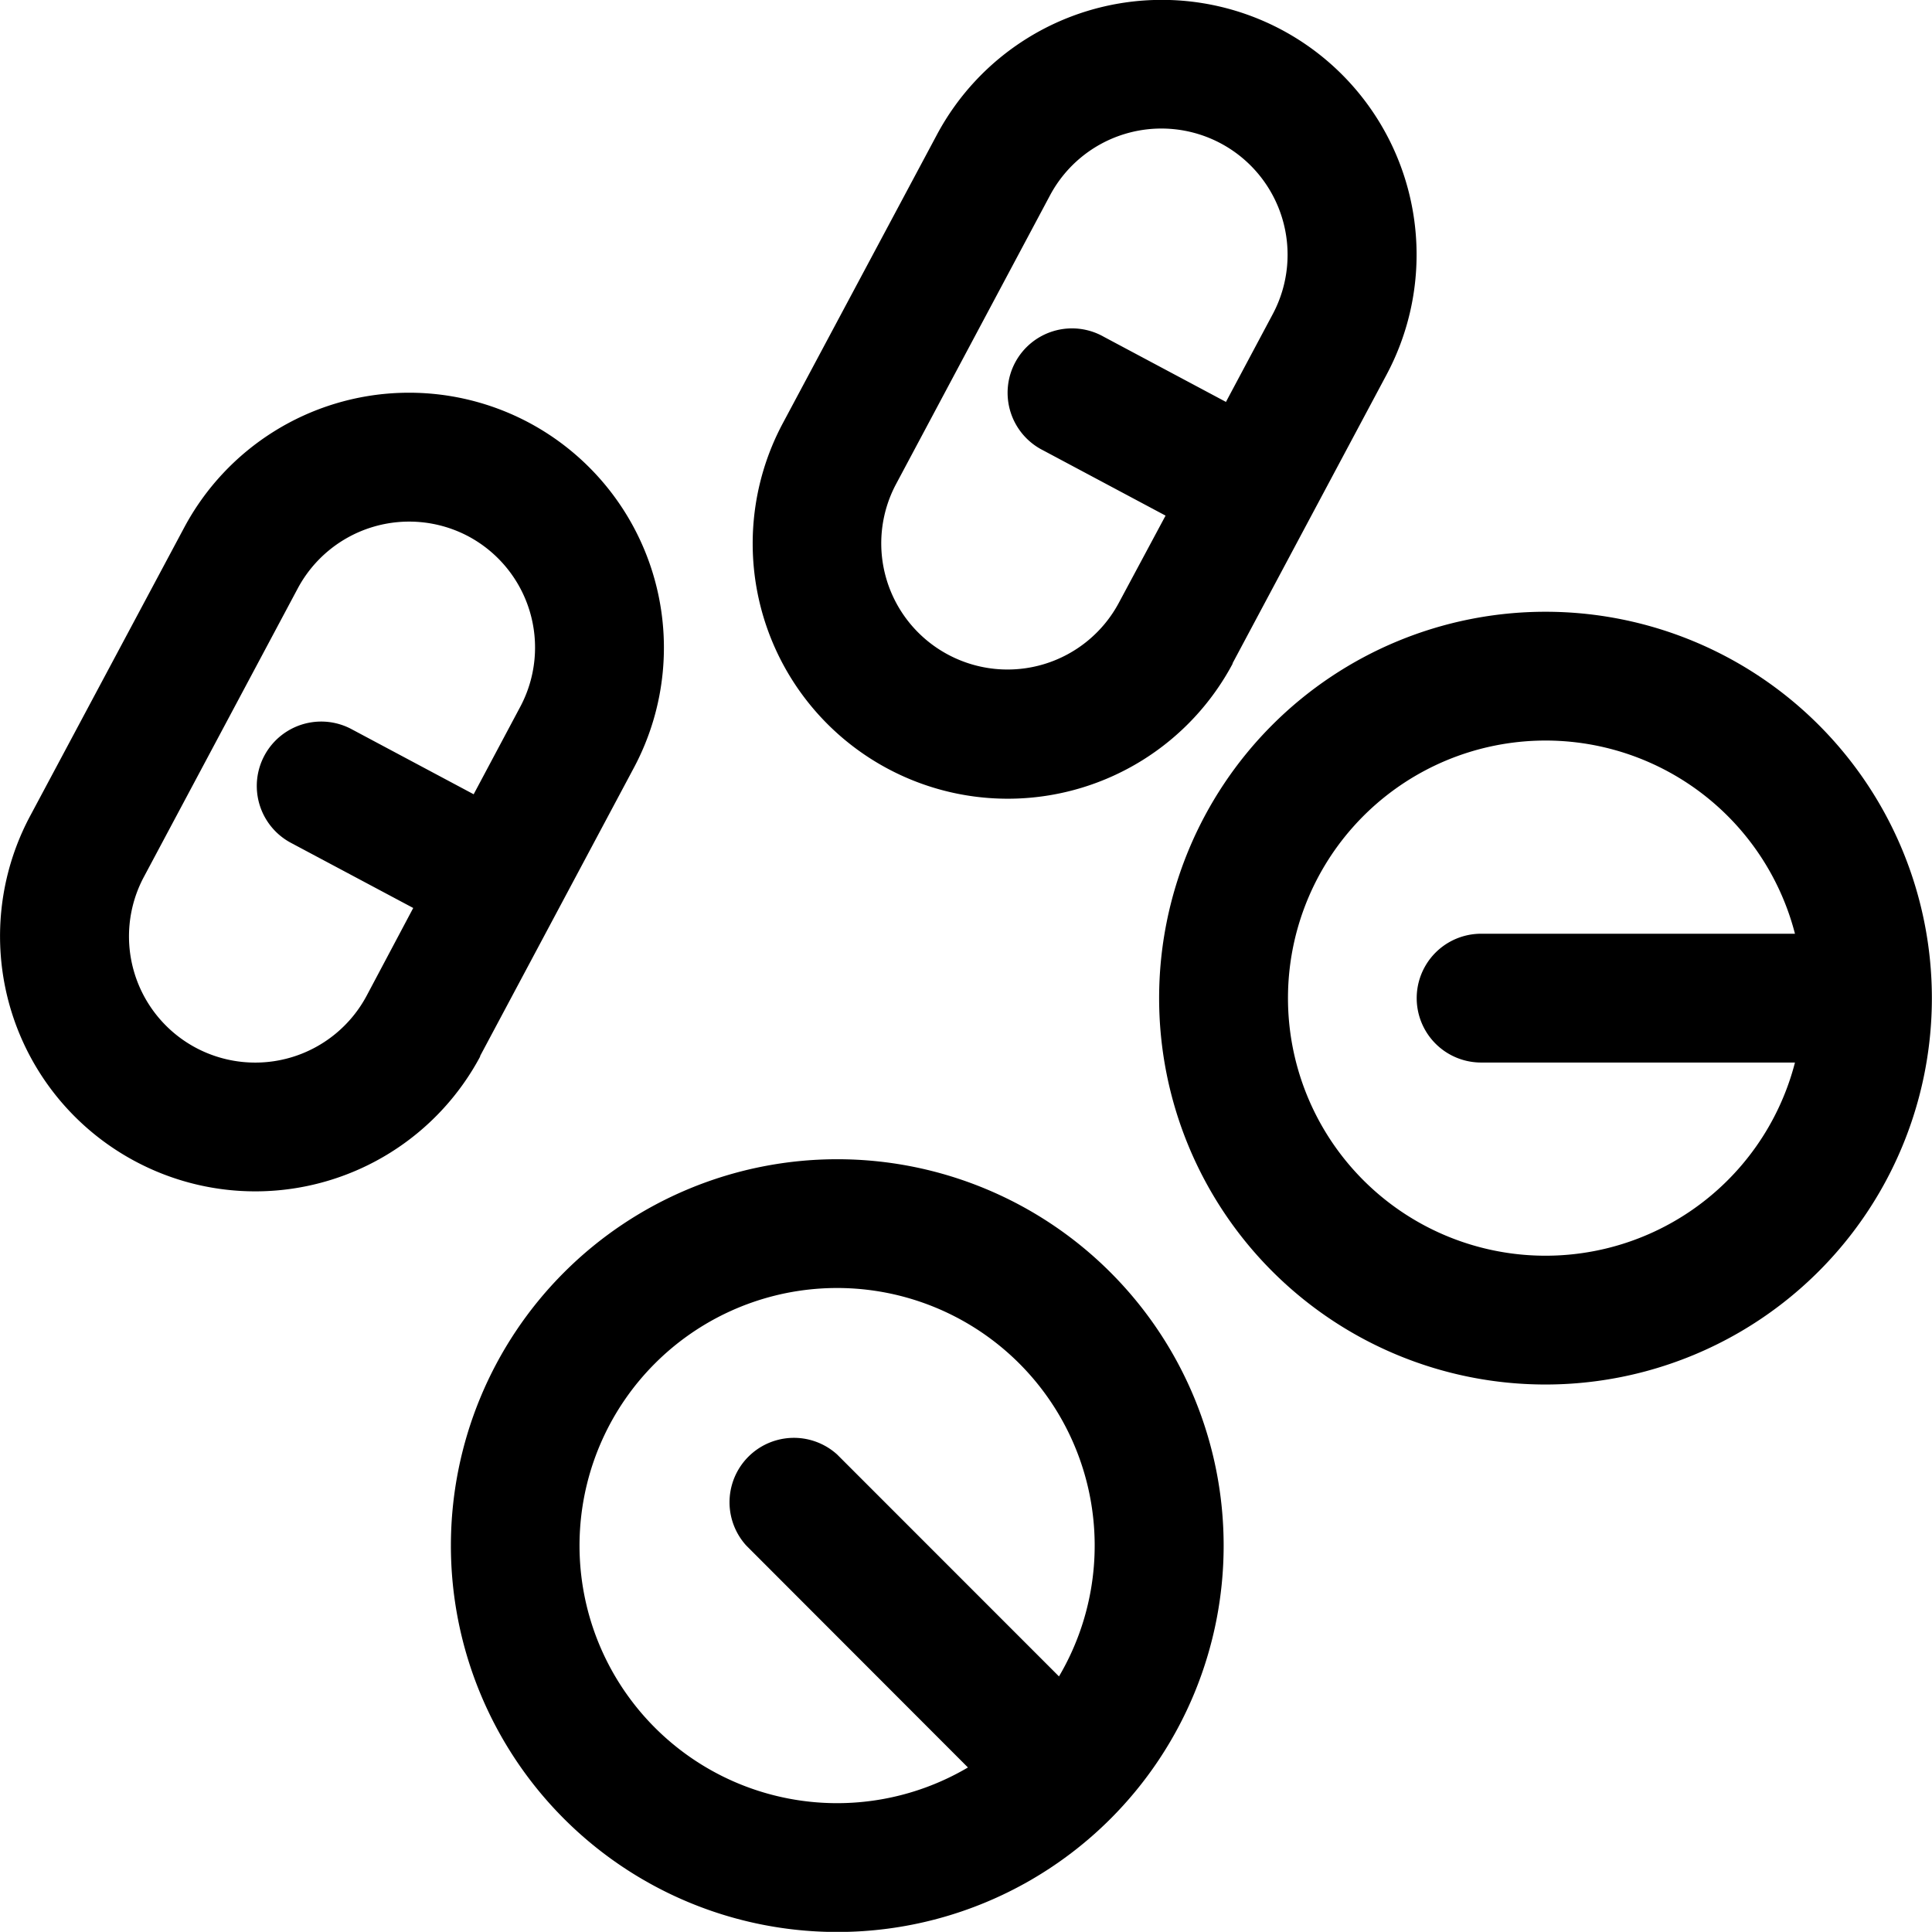 <svg xmlns="http://www.w3.org/2000/svg" viewBox="0 0 300.02 300"><defs><style>.cls-1{fill-rule:evenodd;}</style></defs><g id="Camada_2" data-name="Camada 2"><g id="_08" data-name="08"><path id="Vitaminas" class="cls-1" d="M172.45,282.44a60,60,0,1,0-84.86,0A60,60,0,0,0,172.45,282.44Zm-8-22.11a40,40,0,1,0-14.14,14.14L115.88,240A10,10,0,0,1,130,225.87ZM300,155a60,60,0,1,0-60,60A60,60,0,0,0,300,155Zm-21.26-10a40,40,0,1,0,0,20H230a10,10,0,0,1,0-20Zm-204.19,19,23.91-44.82A39.61,39.61,0,0,0,82.17,65.65h0a39.59,39.59,0,0,0-53.58,16.3L4.66,126.75A39.61,39.61,0,0,0,21,180.34h0a39.59,39.59,0,0,0,53.58-16.3Zm-1-40.65,7.24-13.59A19.58,19.58,0,0,0,72.76,83.3l0,0a19.62,19.62,0,0,0-26.52,8.07l-23.9,44.81a19.6,19.6,0,0,0,8.06,26.52h0a19.61,19.61,0,0,0,26.53-8.06L64.17,141l-19-10.12a10,10,0,0,1,9.42-17.65l19,10.13Zm117.85-20.34,23.91-44.81a39.57,39.57,0,0,0-16.3-53.58h0A39.59,39.59,0,0,0,145.45,21L121.54,65.77a39.63,39.63,0,0,0,16.3,53.59h0a39.57,39.57,0,0,0,53.58-16.3Zm-1-40.64,7.24-13.58a19.6,19.6,0,0,0-8.06-26.52h0a19.6,19.6,0,0,0-26.52,8.06l-23.9,44.82a19.58,19.58,0,0,0,8.07,26.51l0,0a19.6,19.6,0,0,0,26.52-8.06L181,80.07l-19-10.13a10,10,0,1,1,9.41-17.64l19,10.13Z"/></g></g></svg>
